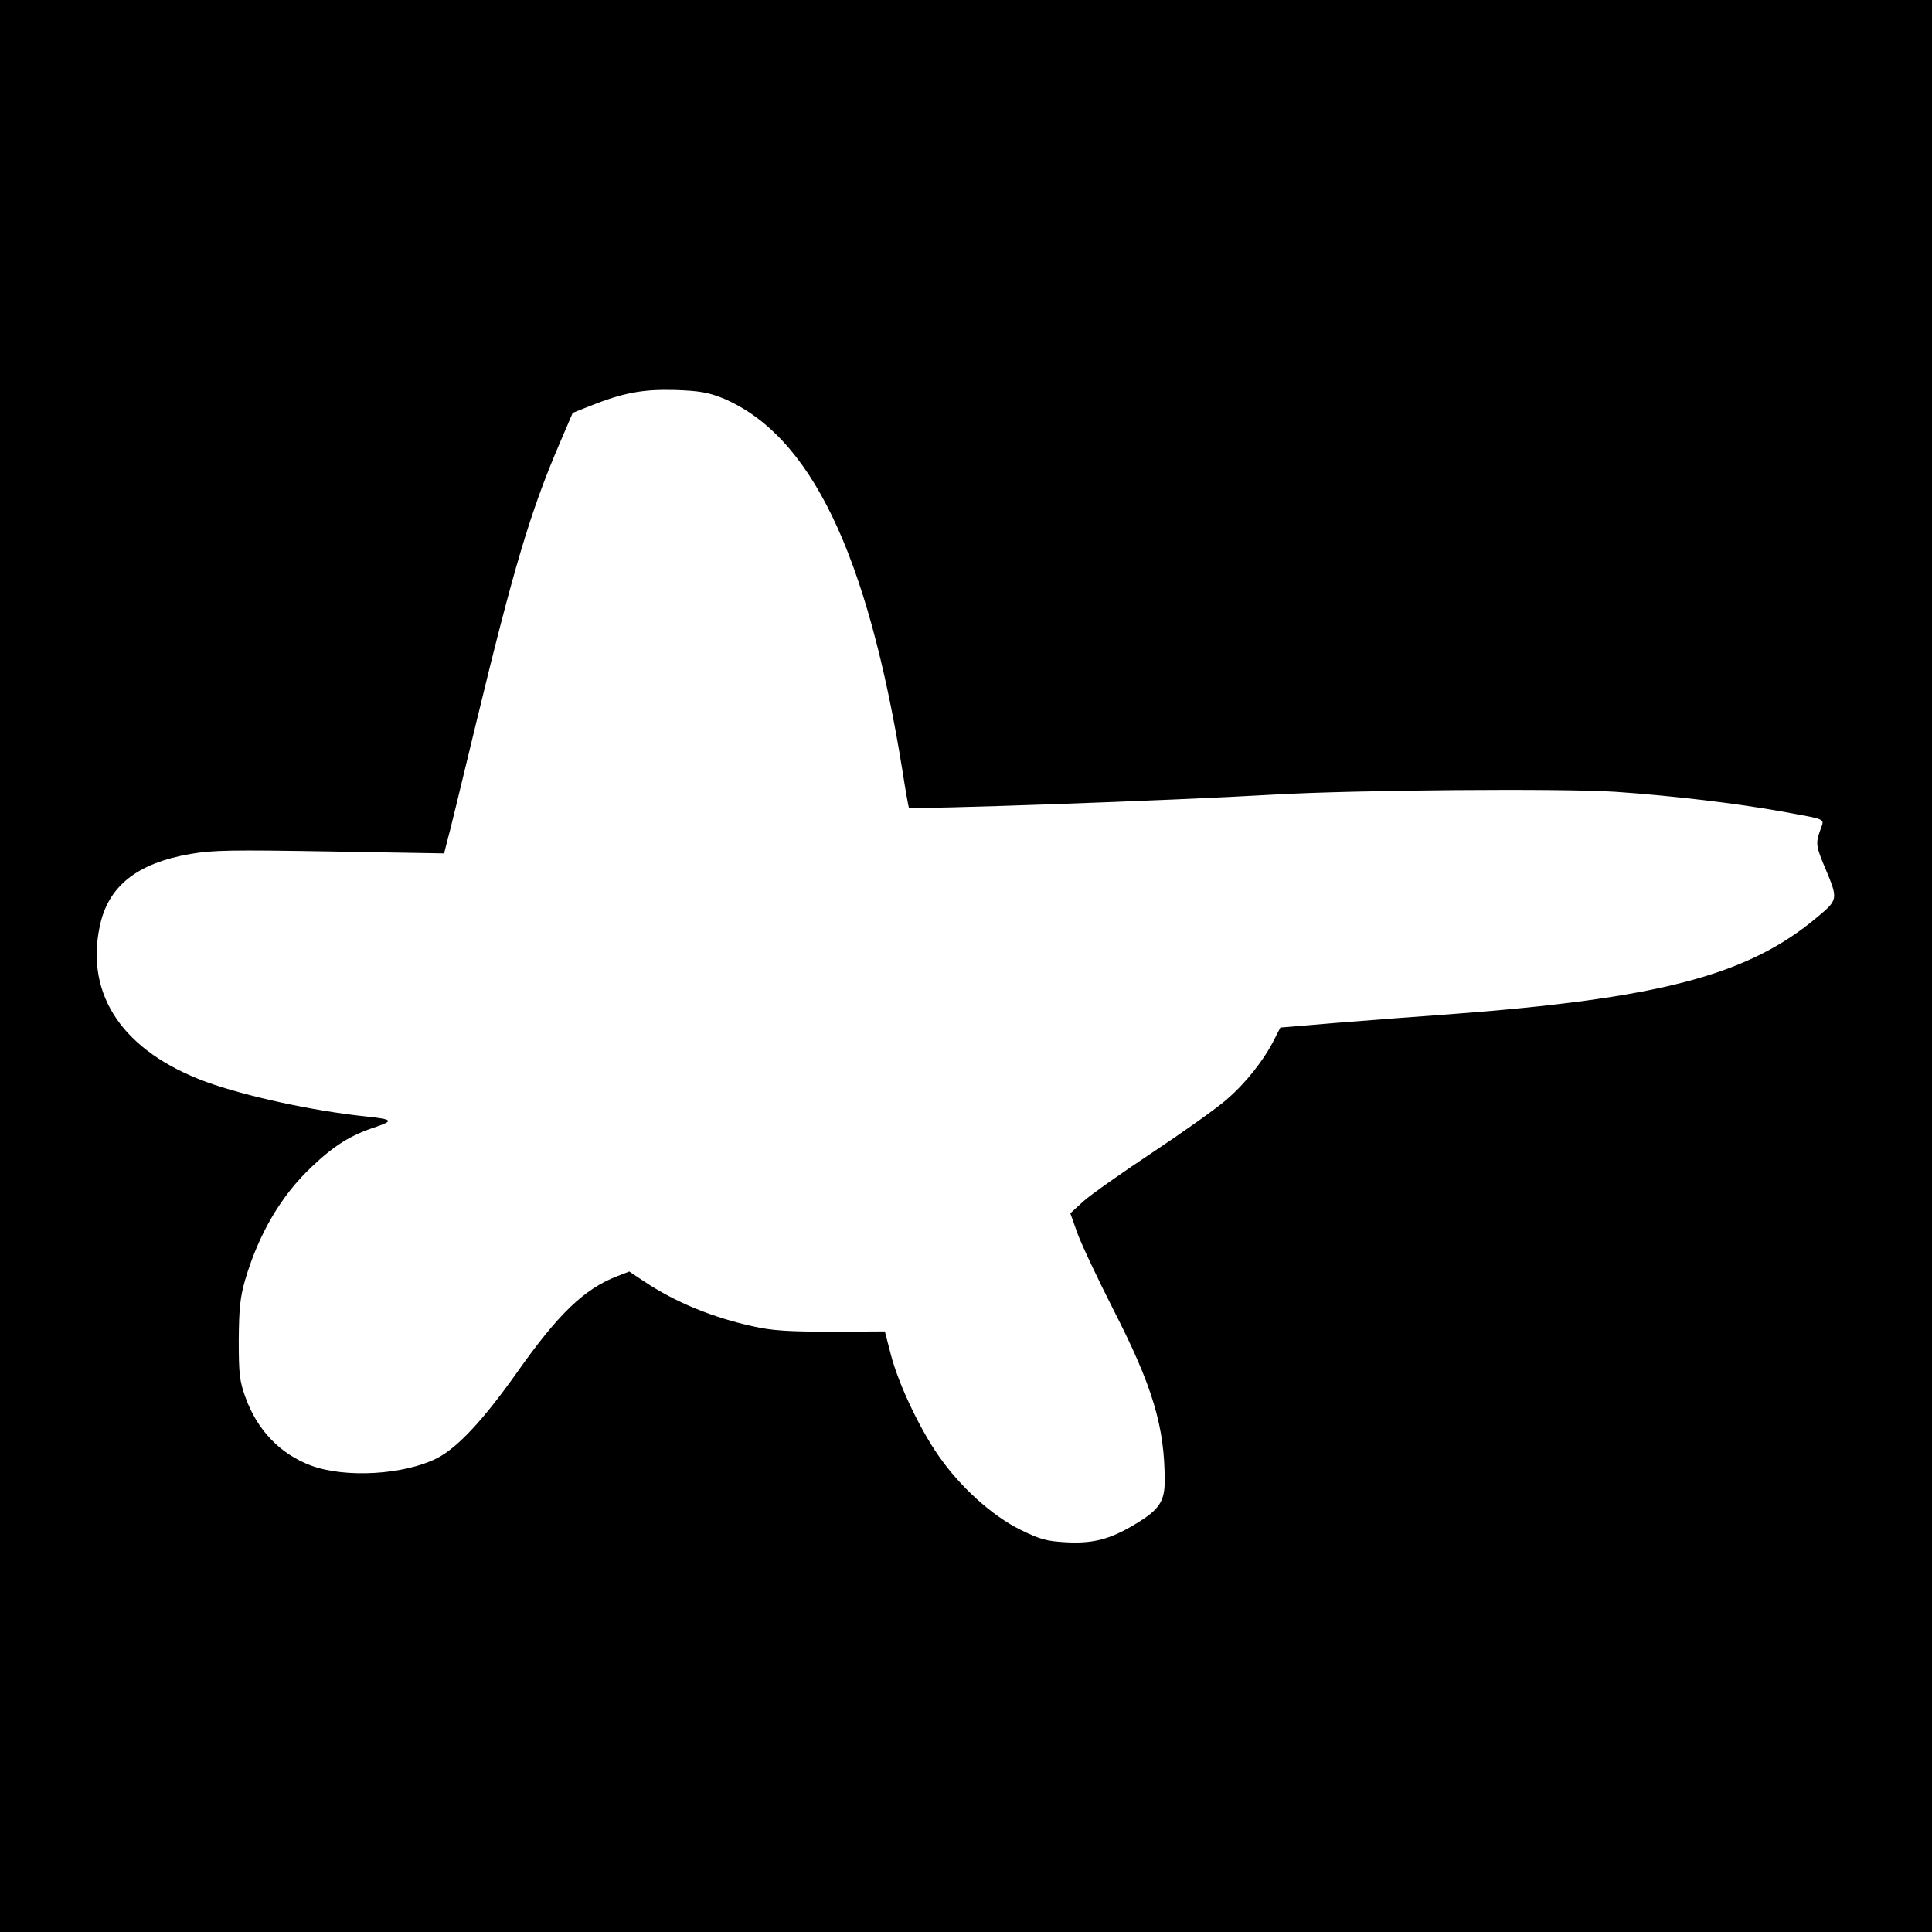 <?xml version="1.0" standalone="no"?>
<!DOCTYPE svg PUBLIC "-//W3C//DTD SVG 20010904//EN"
 "http://www.w3.org/TR/2001/REC-SVG-20010904/DTD/svg10.dtd">
<svg version="1.0" xmlns="http://www.w3.org/2000/svg"
 width="700pt" height="700pt" viewBox="0 0 700 700"
 preserveAspectRatio="xMidYMid meet">
<g transform="translate(0,700) scale(0.1,-0.1)"
fill="#000000" stroke="none">
<path d="M0 3500 l0 -3500 3500 0 3500 0 0 3500 0 3500 -3500 0 -3500 0 0
-3500z m2617 2058 c319 -133 526 -561 653 -1352 11 -72 22 -131 23 -132 8 -8
948 25 1322 47 300 17 1043 23 1240 10 205 -14 439 -42 600 -71 172 -32 155
-23 139 -71 -16 -45 -14 -57 21 -139 45 -108 45 -110 -32 -174 -250 -210 -571
-294 -1333 -351 -113 -8 -296 -22 -408 -31 l-203 -17 -21 -41 c-38 -77 -106
-162 -175 -221 -37 -32 -158 -118 -268 -191 -110 -73 -222 -152 -249 -176
l-48 -44 26 -73 c15 -41 74 -166 131 -278 142 -278 185 -422 185 -619 0 -75
-21 -105 -108 -157 -90 -54 -151 -70 -248 -65 -73 4 -94 10 -168 46 -103 51
-218 156 -295 267 -70 100 -146 262 -173 366 l-22 85 -195 -1 c-153 0 -215 4
-281 19 -147 32 -282 87 -396 163 l-54 36 -44 -17 c-119 -46 -213 -136 -363
-349 -122 -172 -215 -272 -289 -310 -120 -61 -333 -73 -457 -27 -112 42 -195
128 -238 248 -21 59 -24 83 -24 207 1 115 5 154 23 217 49 167 131 307 242
411 80 76 140 114 229 143 69 24 66 28 -34 39 -192 20 -434 73 -578 125 -299
110 -438 312 -386 562 30 147 134 230 329 264 83 14 147 15 507 9 l412 -7 11
43 c7 23 54 218 106 433 134 554 195 760 298 1001 l51 119 60 24 c123 49 192
62 310 59 90 -3 121 -9 172 -29z"/>
</g>
</svg>
